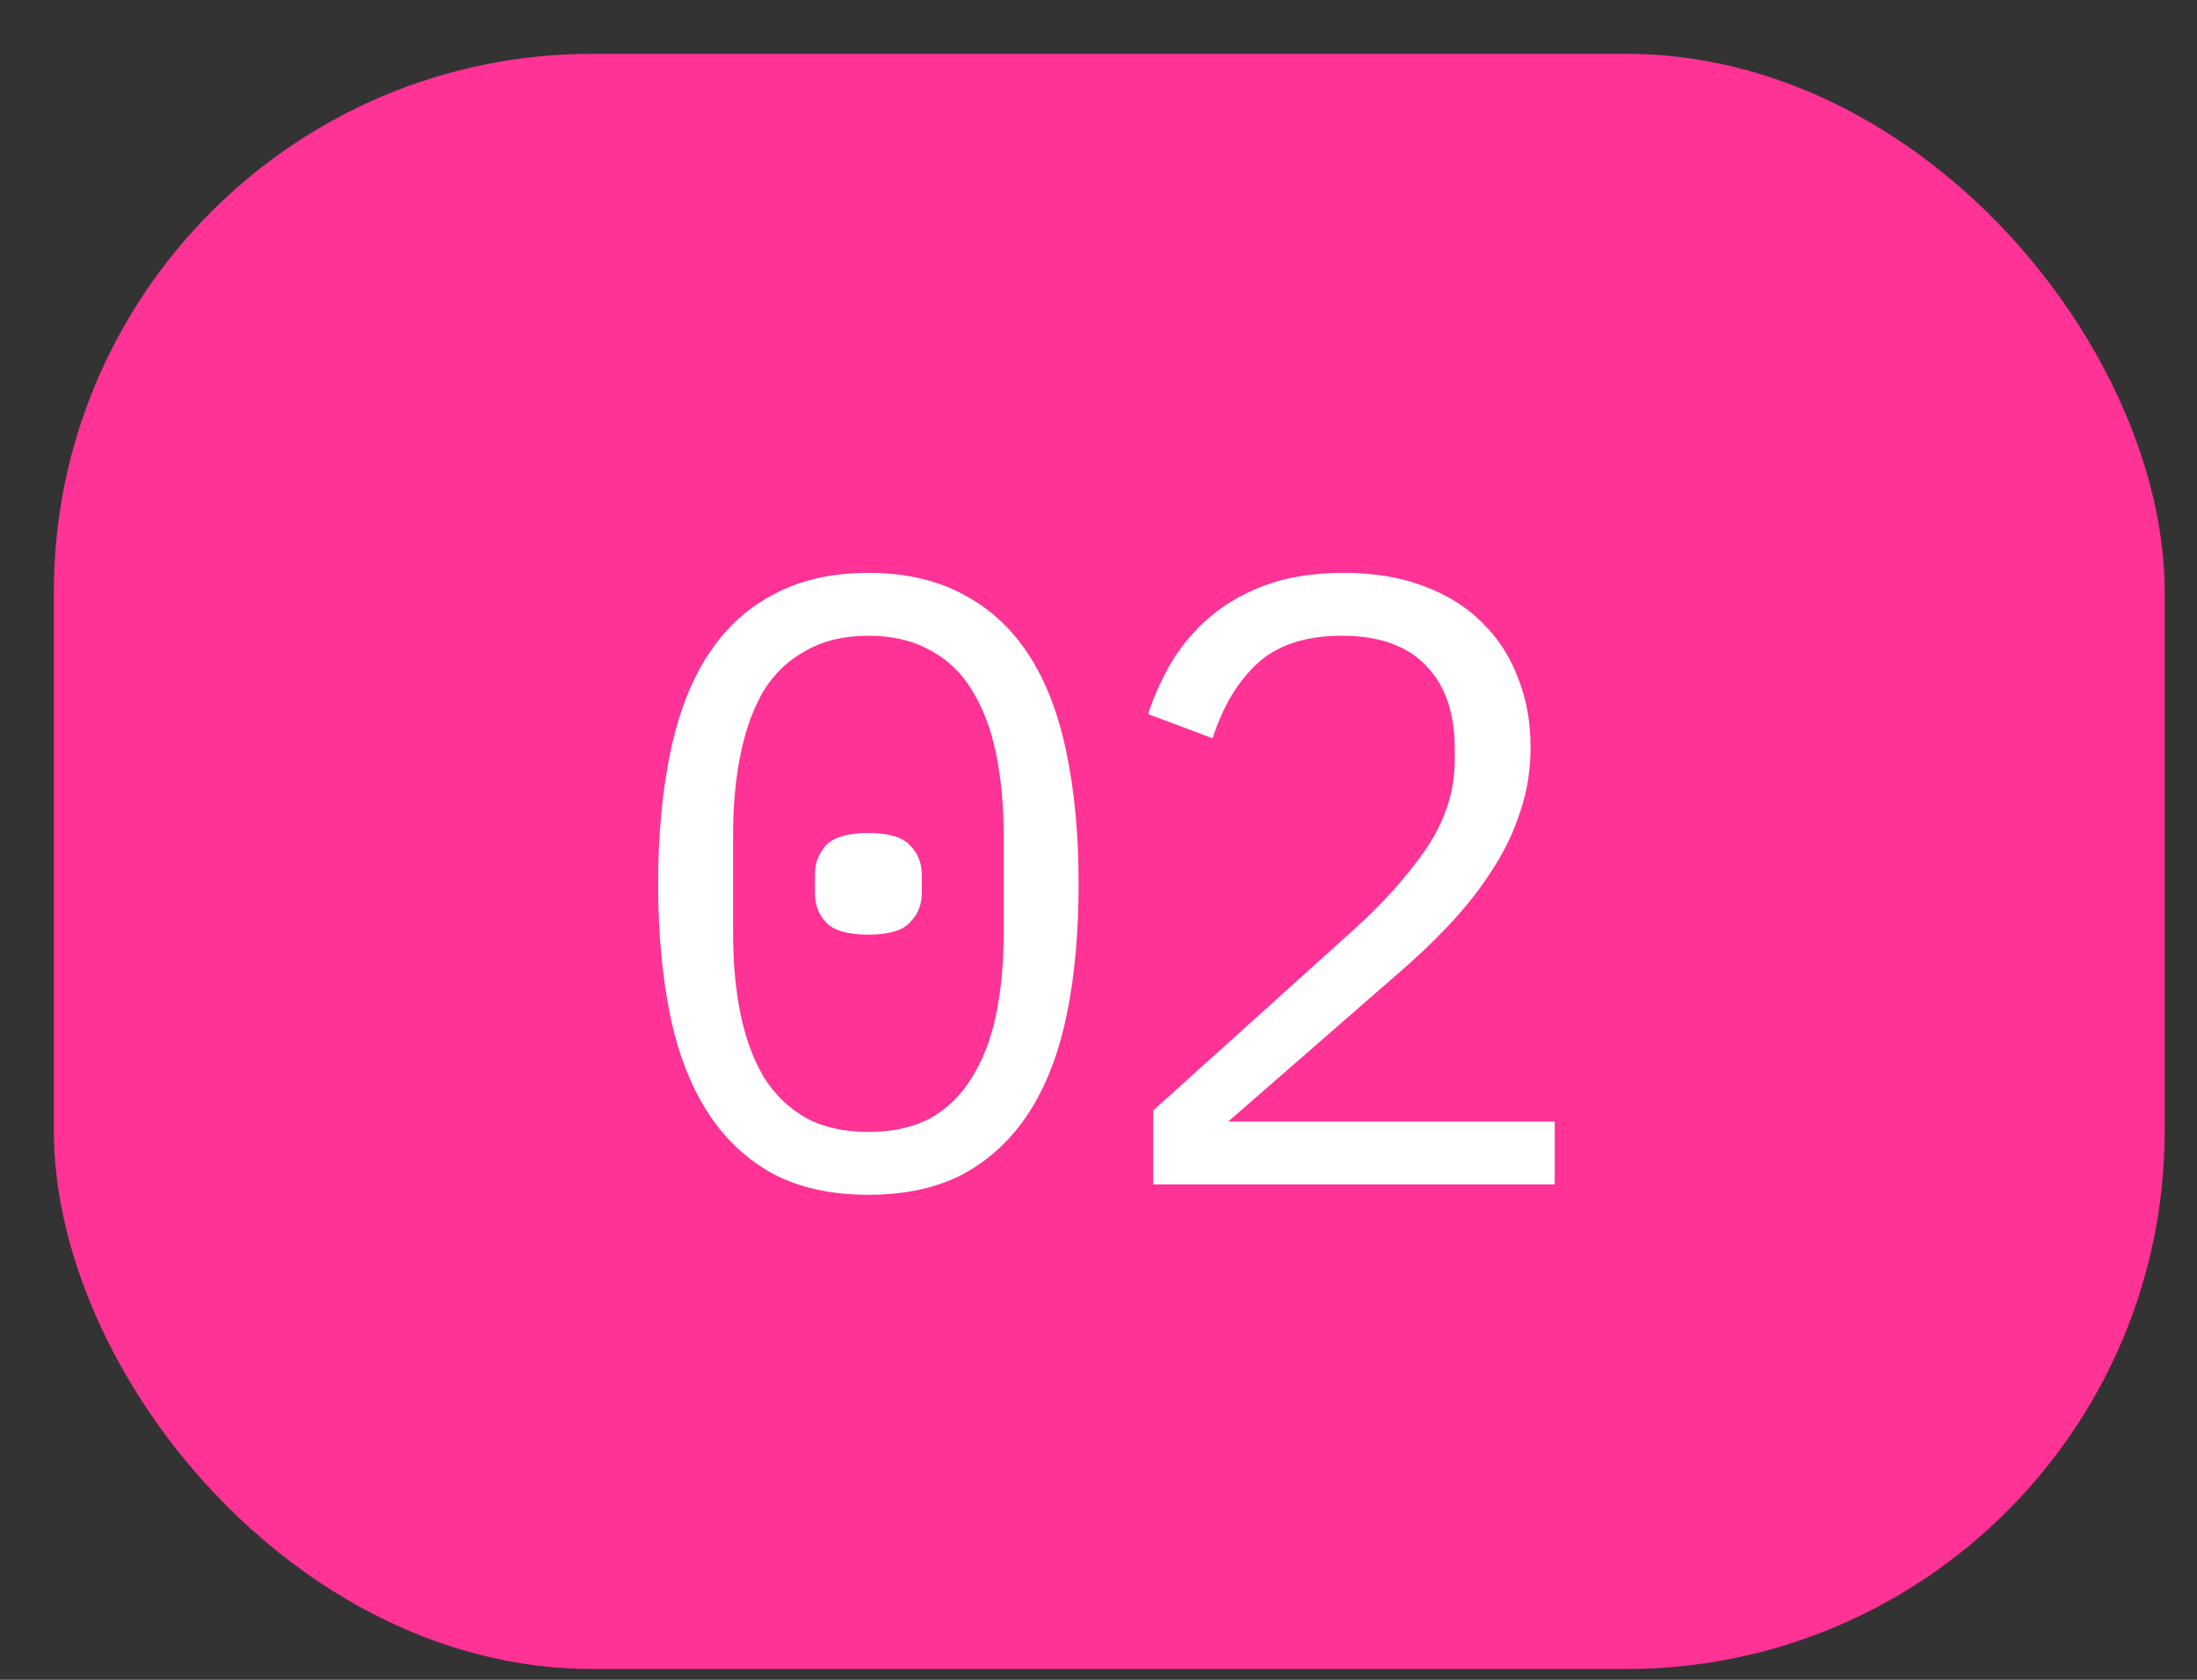 <?xml version="1.0" encoding="UTF-8"?> <svg xmlns="http://www.w3.org/2000/svg" width="34" height="26" viewBox="0 0 34 26" fill="none"><rect x="0" y="0" width="34" height="26" fill="#333333" stroke="none"/> <rect x="0.833" y="0.833" width="32.667" height="25" rx="8.333" fill="#FF3295"></rect> <path d="M13.439 18.493C12.87 18.493 12.381 18.387 11.972 18.173C11.563 17.951 11.225 17.636 10.959 17.227C10.692 16.818 10.496 16.316 10.372 15.72C10.248 15.124 10.185 14.444 10.185 13.68C10.185 12.925 10.248 12.249 10.372 11.653C10.496 11.049 10.692 10.542 10.959 10.133C11.225 9.724 11.563 9.413 11.972 9.2C12.381 8.978 12.87 8.867 13.439 8.867C14.008 8.867 14.496 8.978 14.905 9.2C15.314 9.413 15.652 9.724 15.919 10.133C16.185 10.542 16.381 11.049 16.505 11.653C16.63 12.249 16.692 12.925 16.692 13.68C16.692 14.444 16.63 15.124 16.505 15.72C16.381 16.316 16.185 16.818 15.919 17.227C15.652 17.636 15.314 17.951 14.905 18.173C14.496 18.387 14.008 18.493 13.439 18.493ZM13.439 17.52C13.812 17.52 14.132 17.449 14.399 17.307C14.665 17.156 14.879 16.947 15.039 16.68C15.207 16.413 15.332 16.093 15.412 15.72C15.492 15.338 15.532 14.911 15.532 14.44V12.92C15.532 12.458 15.492 12.036 15.412 11.653C15.332 11.271 15.207 10.947 15.039 10.68C14.879 10.413 14.665 10.209 14.399 10.067C14.132 9.916 13.812 9.84 13.439 9.84C13.065 9.84 12.745 9.916 12.479 10.067C12.212 10.209 11.994 10.413 11.825 10.68C11.665 10.947 11.545 11.271 11.465 11.653C11.385 12.036 11.345 12.458 11.345 12.92V14.44C11.345 14.911 11.385 15.338 11.465 15.72C11.545 16.093 11.665 16.413 11.825 16.68C11.994 16.947 12.212 17.156 12.479 17.307C12.745 17.449 13.065 17.52 13.439 17.52ZM13.439 14.467C13.127 14.467 12.91 14.405 12.785 14.28C12.67 14.156 12.612 14.005 12.612 13.827V13.533C12.612 13.356 12.67 13.204 12.785 13.08C12.91 12.956 13.127 12.893 13.439 12.893C13.75 12.893 13.963 12.956 14.079 13.08C14.203 13.204 14.265 13.356 14.265 13.533V13.827C14.265 14.005 14.203 14.156 14.079 14.28C13.963 14.405 13.75 14.467 13.439 14.467ZM24.06 18.333H17.847V17.187L20.953 14.387C21.407 13.978 21.78 13.56 22.073 13.133C22.367 12.698 22.513 12.24 22.513 11.76V11.6C22.513 11.04 22.367 10.609 22.073 10.307C21.78 9.996 21.345 9.84 20.767 9.84C20.198 9.84 19.758 9.987 19.447 10.28C19.145 10.565 18.918 10.947 18.767 11.427L17.767 11.053C17.856 10.778 17.976 10.511 18.127 10.253C18.287 9.987 18.487 9.751 18.727 9.547C18.967 9.342 19.256 9.178 19.593 9.053C19.94 8.929 20.34 8.867 20.793 8.867C21.256 8.867 21.665 8.933 22.02 9.067C22.384 9.2 22.687 9.387 22.927 9.627C23.176 9.867 23.362 10.151 23.487 10.48C23.62 10.809 23.687 11.169 23.687 11.56C23.687 11.916 23.633 12.249 23.527 12.56C23.429 12.871 23.287 13.169 23.1 13.453C22.922 13.738 22.704 14.018 22.447 14.293C22.198 14.56 21.918 14.827 21.607 15.093L19.007 17.36H24.06V18.333Z" fill="white"></path> </svg> 